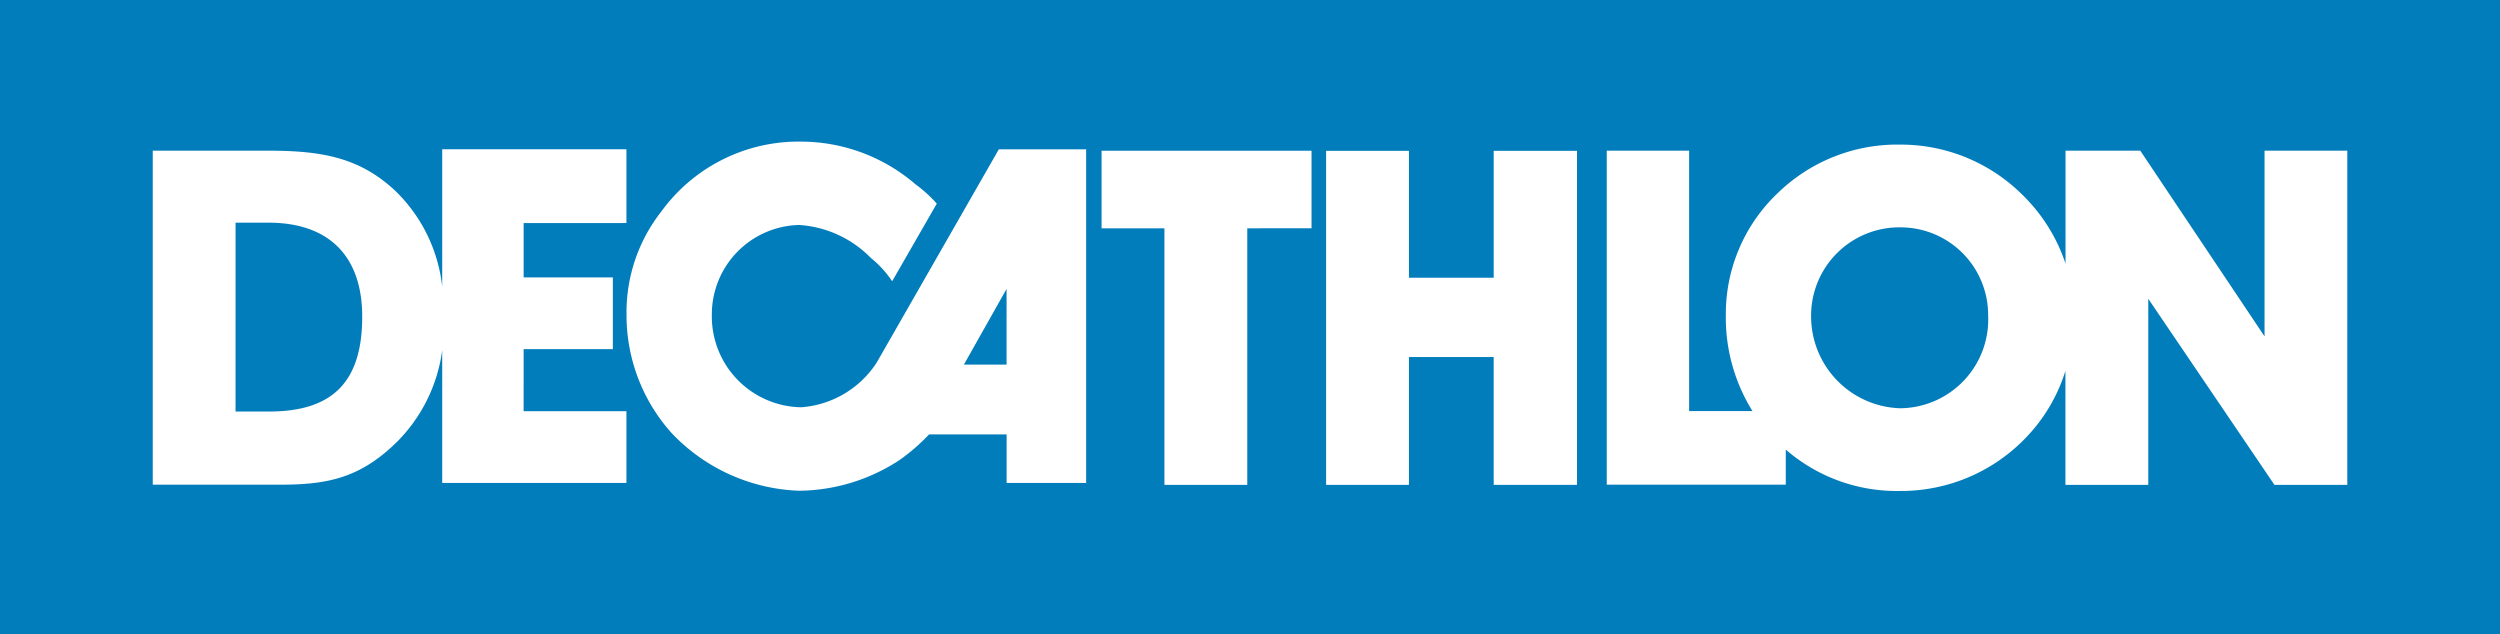 <svg xmlns="http://www.w3.org/2000/svg" xmlns:xlink="http://www.w3.org/1999/xlink" width="122" height="30.949" viewBox="0 0 122 30.949"><defs><clipPath id="a"><path d="M0-10.04H122V-40.989H0Z" transform="translate(0 40.989)" fill="none"></path></clipPath></defs><g transform="translate(0 0)"><path d="M0-10.04H122V-40.989H0Z" transform="translate(0 40.989)" fill="#027dbc"></path><g transform="translate(0 0)" clip-path="url(#a)"><g transform="translate(30.571 6.907)"><path d="M-5.895-.124l-5.963,10.411a4.8,4.8,0,0,1-3.691,2.177A4.435,4.435,0,0,1-19.9,7.922a4.363,4.363,0,0,1,4.259-4.354,5.374,5.374,0,0,1,3.5,1.608A5.168,5.168,0,0,1-11.1,6.313l2.177-3.786A6.535,6.535,0,0,0-9.965,1.58,8.579,8.579,0,0,0-15.548-.5a8.273,8.273,0,0,0-6.815,3.408,7.948,7.948,0,0,0-1.7,5.017,8.606,8.606,0,0,0,2.177,5.773,9,9,0,0,0,6.247,2.839,9.062,9.062,0,0,0,4.922-1.514A9.755,9.755,0,0,0-9.3,13.789h3.785v2.366h3.881V-.124Zm.378,10.506H-7.6l2.082-3.692Z" transform="translate(24.067 0.504)" fill="#fff"></path></g></g><g transform="translate(53.757 7.357)"><path d="M-.995-5.289V-17.81H-4.062v-3.784H6.184v3.784H3.048V-5.289Z" transform="translate(4.062 21.594)" fill="#fff"></path></g><g transform="translate(64.714 7.356)"><path d="M-2.653-3.266H-6.788V2.972h-4.043v-16.3h4.043v6.192h4.136v-6.192H1.413v16.3H-2.653Z" transform="translate(10.831 13.333)" fill="#fff"></path></g><g transform="translate(0 0)" clip-path="url(#a)"><g transform="translate(78.415 7.058)"><path d="M-10.411-.1V8.962L-16.475-.1h-3.648V5.412a8.391,8.391,0,0,0-2.147-3.4,8.412,8.412,0,0,0-5.9-2.408A8.368,8.368,0,0,0-34.188,1.99,8.114,8.114,0,0,0-36.7,7.884a8.624,8.624,0,0,0,1.3,4.724h-3.092V-.1h-4.019v16.3h8.736V14.487a8.262,8.262,0,0,0,5.576,2.019,8.432,8.432,0,0,0,6.087-2.545,8.182,8.182,0,0,0,1.984-3.315v5.562h4.043V7.127l6.157,9.081h3.555V-.1ZM-28.194,12.47a4.486,4.486,0,0,1-4.345-4.54,4.306,4.306,0,0,1,4.391-4.288A4.275,4.275,0,0,1-23.9,7.93a4.333,4.333,0,0,1-4.3,4.54" transform="translate(42.506 0.395)" fill="#fff"></path></g><g transform="translate(7.453 7.288)"><path d="M-7.5-1.167v-3.6H-16.49v6.71a7.662,7.662,0,0,0-2.3-4.691c-1.719-1.606-3.555-1.95-6.18-1.95h-5.646v16.3h6.2c2.323,0,3.88-.321,5.646-2.018A7.779,7.779,0,0,0-16.49,5.039v6.477H-7.5v-3.5h-5.017V4.986h4.354v-3.5h-4.354v-2.65Zm-17.449,9.2h-1.626V-1.185h1.6C-22-1.185-20.394.465-20.394,3.4c0,3.211-1.464,4.632-4.554,4.632" transform="translate(30.617 4.763)" fill="#fff"></path></g></g></g></svg>